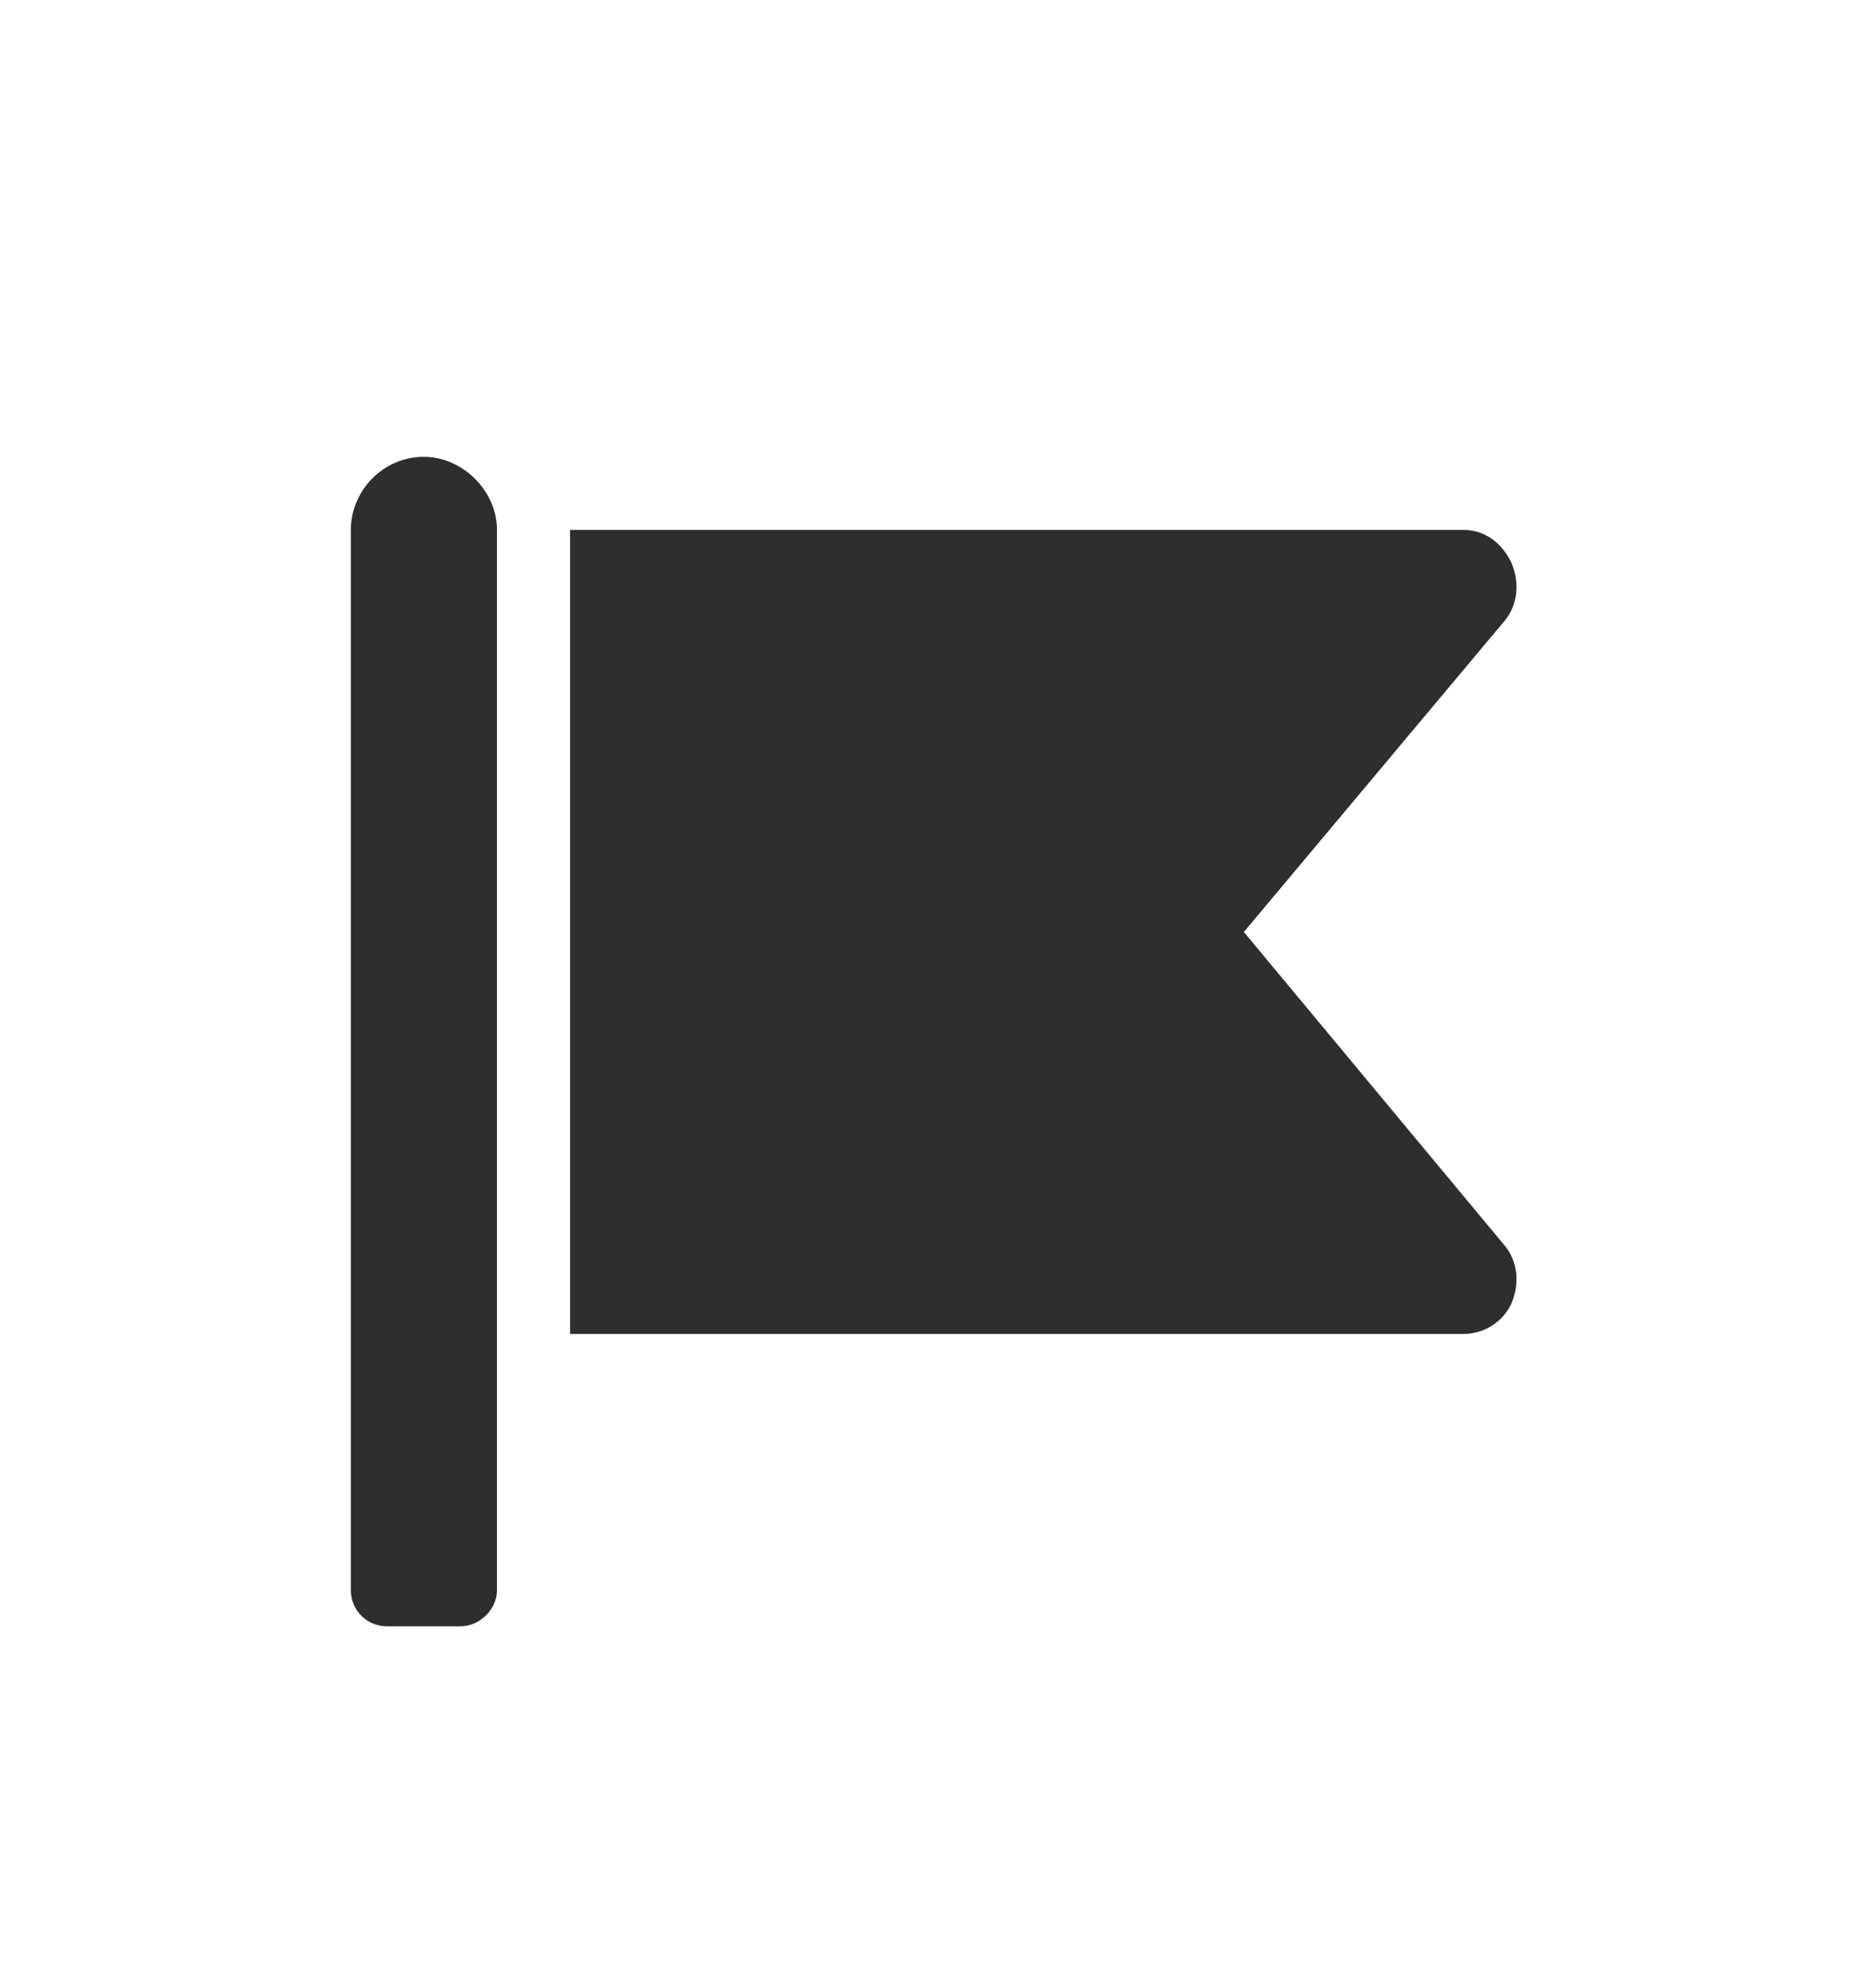 <svg width="16" height="17" viewBox="0 0 16 17" fill="none" xmlns="http://www.w3.org/2000/svg">
    <path d="M4.25 13.594C4.25 13.77 4.094 13.906 3.938 13.906H3.312C3.137 13.906 3 13.77 3 13.594V4.531C3 4.199 3.273 3.906 3.625 3.906C3.957 3.906 4.25 4.199 4.25 4.531V13.594ZM10.637 7.969L12.863 5.313C12.98 5.176 13 4.981 12.922 4.805C12.844 4.649 12.707 4.531 12.512 4.531H4.875V11.406H12.512C12.688 11.406 12.844 11.309 12.922 11.153C13 10.977 12.98 10.781 12.863 10.645L10.637 7.969Z" fill="#2F2E2E"/>
</svg>
